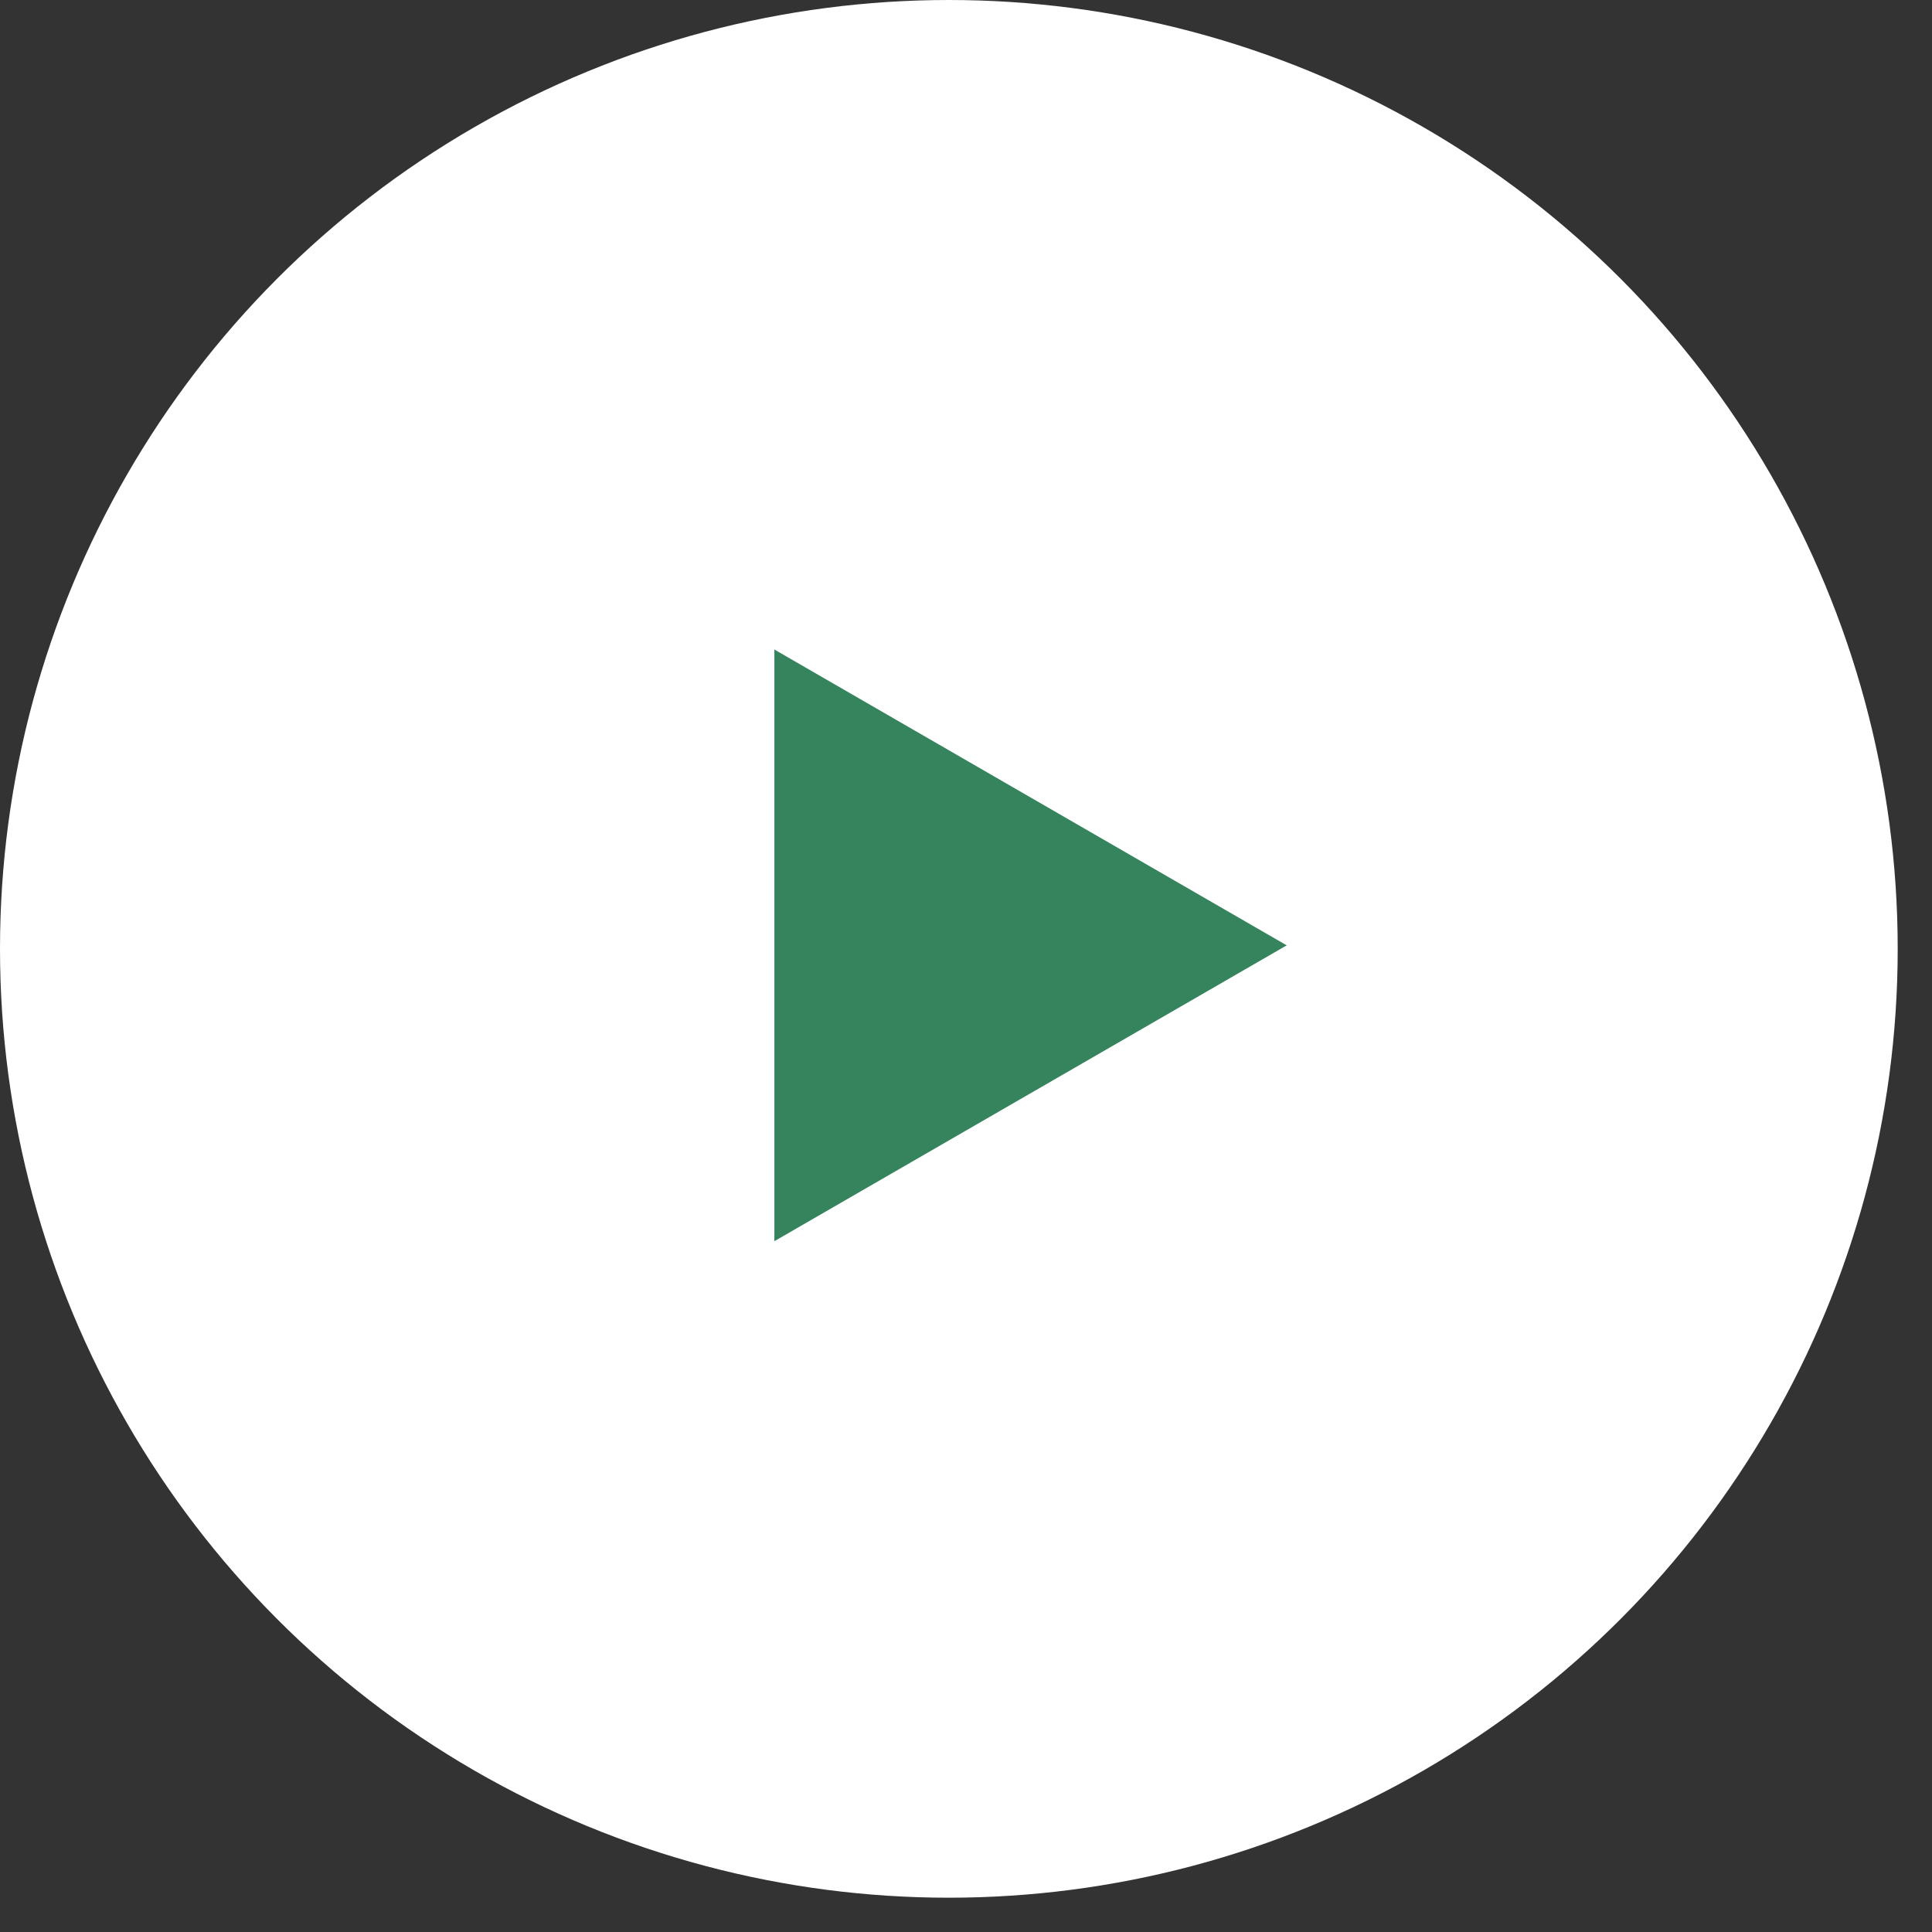 <svg xmlns="http://www.w3.org/2000/svg" width="32" height="32" viewBox="0 0 32 32" fill="none">
  <rect x="0" y="0" width="32" height="32" fill="#333333" stroke="none"/>
  <ellipse cx="15.716" cy="15.716" rx="15.716" ry="15.716" fill="white"/>
  <path d="M21.312 15.658L12.826 20.558L12.826 10.758L21.312 15.658Z" fill="#35845D"/>
</svg>
